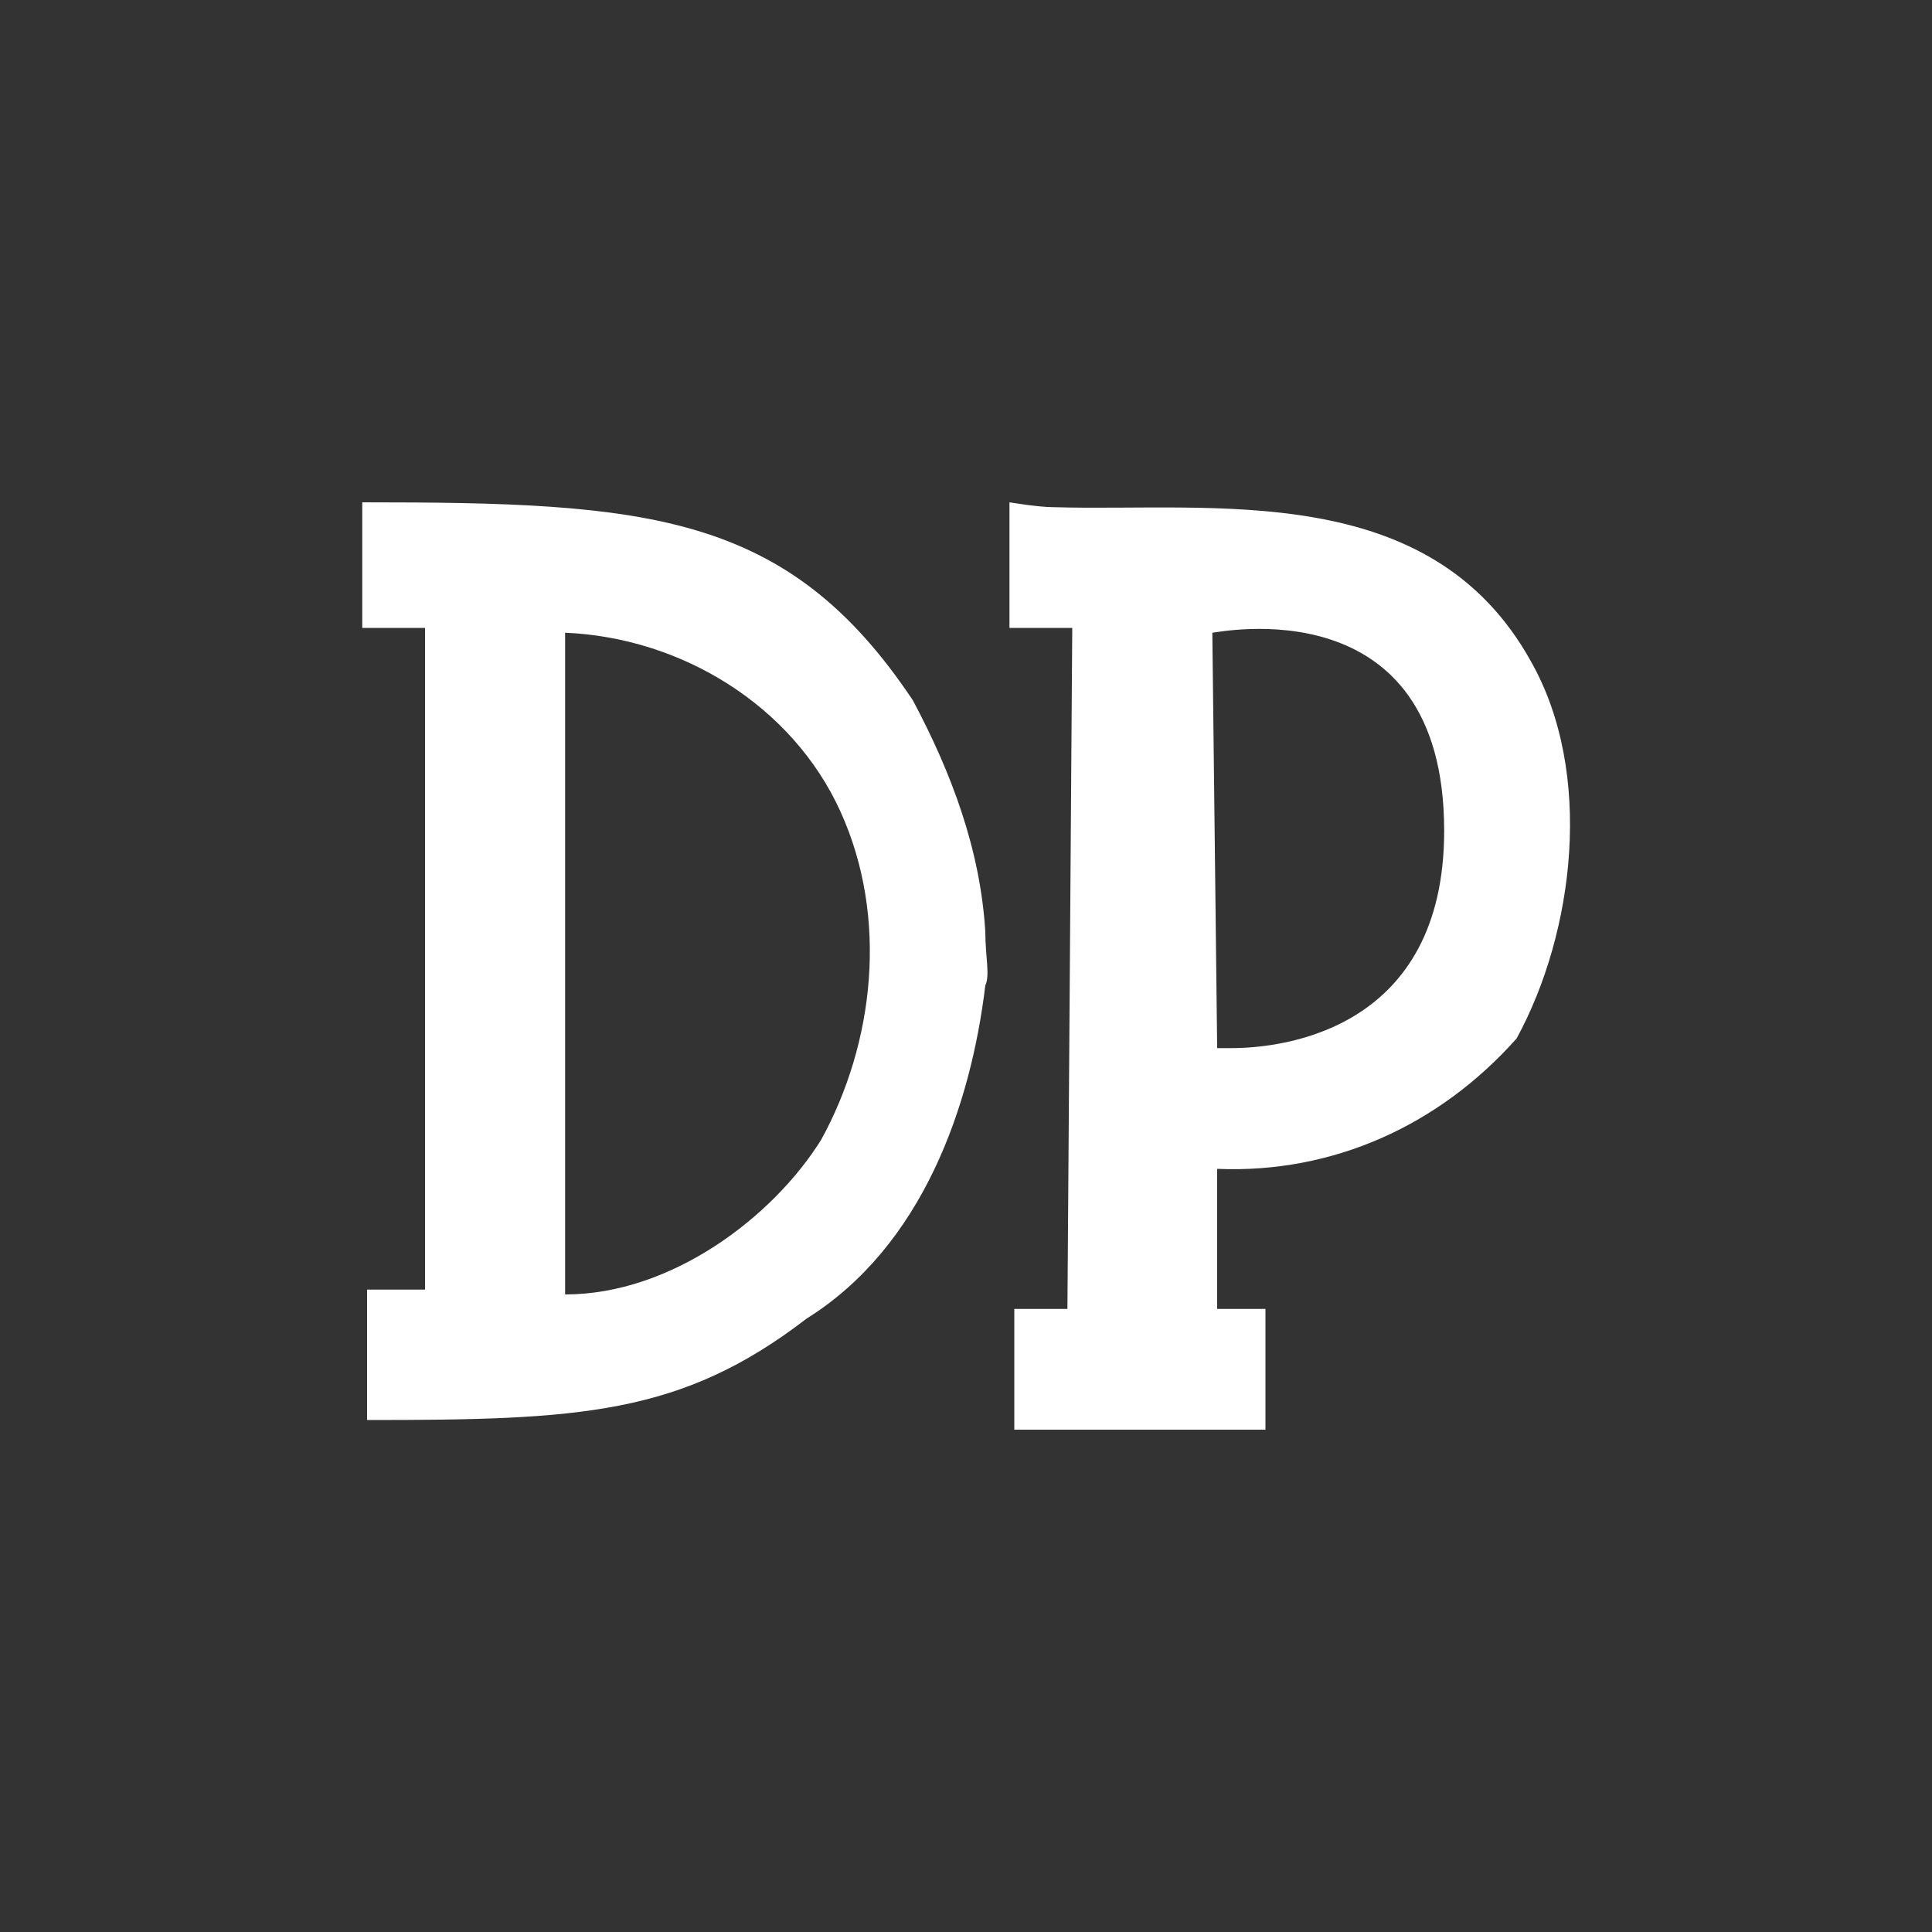 <svg xmlns="http://www.w3.org/2000/svg" viewBox="0 0 40 40" xmlns:v="https://vecta.io/nano"><rect x="0" y="0" width="40" height="40" fill="#333333" stroke="none"/><path d="M31.7 13.7c-2.1-3.8-6.6-3.1-9.9-3.2-.3 0-.9-.1-.9-.1V13h1.3l-.1 14.1H21v2.5h5.2v-2.5h-1v-2.9c2.4.1 4.6-.9 6.2-2.7 1.2-2.2 1.6-5.5.3-7.8zM7.5 10.4c5.9 0 8.8.2 11.4 4.1.8 1.5 1.4 3.1 1.5 4.8 0 .5.1.9 0 1.1-.3 2.5-1.3 5.4-3.7 6.9-2.6 2-4.7 2.1-9.1 2.1v-2.7h1.2V13H7.5v-2.6zm4.2 2.7v13.7c2.2 0 4.3-1.6 5.3-3.2 1.1-2 1.4-4.6.4-6.8s-3.3-3.6-5.7-3.7zm18.2 4.1c0 4.1-3.3 4.5-4.4 4.5h-.3l-.1-8.6c.1 0 4.8-1 4.8 4.1z" fill="#fff"/></svg>